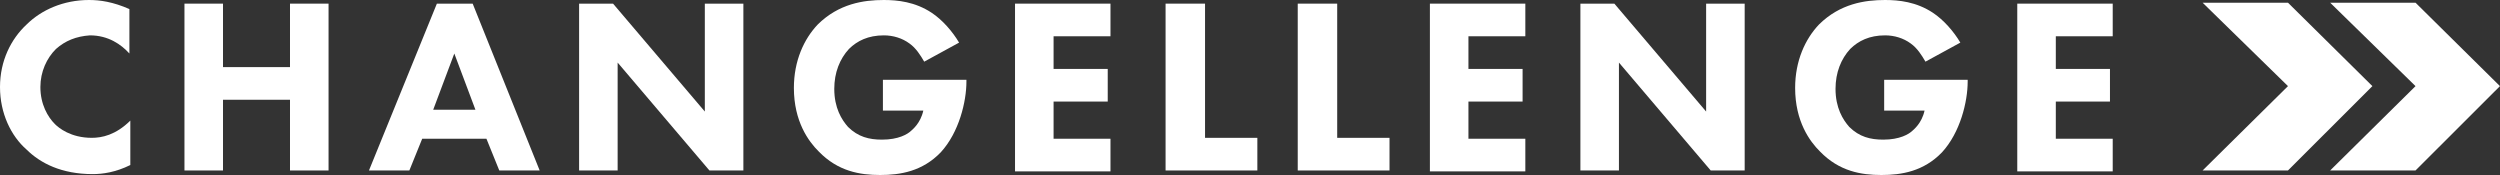 <?xml version="1.0" encoding="UTF-8"?> <svg xmlns="http://www.w3.org/2000/svg" width="200" height="14" viewBox="0 0 200 14" fill="none"><rect x="0" y="0" width="200" height="14" fill="#333333" stroke="none"/><path d="M193.242 0.217H186.413L193.242 6.89L186.413 13.636H193.242L199.996 6.89L193.242 0.217Z" fill="white"></path><path d="M189.792 6.89L183.038 0.217H176.209L183.038 6.89L176.209 13.636H183.038L189.792 6.89Z" fill="white"></path><path d="M10.426 13.202C9.251 13.782 8.223 13.928 7.416 13.928C4.919 13.928 3.231 13.057 2.129 11.969C0.881 10.881 0 9.067 0 6.964C0 4.86 0.881 3.119 2.129 1.959C3.304 0.798 5.066 0 7.122 0C8.003 0 9.031 0.145 10.352 0.725V4.28C9.692 3.554 8.664 2.829 7.195 2.829C6.094 2.902 5.213 3.264 4.479 3.917C3.744 4.642 3.231 5.731 3.231 6.964C3.231 8.342 3.818 9.358 4.405 9.938C4.699 10.228 5.653 11.026 7.342 11.026C8.15 11.026 9.251 10.808 10.426 9.648V13.202Z" fill="white"></path><path d="M17.84 5.369H23.2V0.291H26.284V13.638H23.2V7.98H17.84V13.638H14.757V0.291H17.84V5.369V5.369Z" fill="white"></path><path d="M38.915 11.099H33.776L32.748 13.638H29.517L34.95 0.291H37.814L43.173 13.638H39.943L38.915 11.099ZM38.034 8.778L36.345 4.281L34.657 8.778H38.034Z" fill="white"></path><path d="M46.328 13.638V0.291H49.044L56.386 8.923V0.291H59.47V13.638H56.754L49.411 5.006V13.638H46.328V13.638Z" fill="white"></path><path d="M70.633 6.383H77.314V6.529C77.314 8.124 76.727 10.591 75.259 12.187C73.79 13.71 72.028 14 70.413 14C68.798 14 67.035 13.71 65.494 12.114C64.686 11.316 63.511 9.72 63.511 7.036C63.511 4.86 64.319 3.119 65.42 1.959C67.109 0.29 69.091 0 70.707 0C71.808 0 73.203 0.145 74.525 1.016C75.406 1.596 76.213 2.539 76.727 3.409L73.937 4.933C73.643 4.425 73.276 3.845 72.762 3.482C72.175 3.047 71.441 2.829 70.707 2.829C69.458 2.829 68.577 3.264 67.916 3.917C67.182 4.715 66.742 5.803 66.742 7.109C66.742 8.632 67.329 9.575 67.843 10.155C68.651 10.953 69.532 11.171 70.56 11.171C71.881 11.171 72.615 10.736 72.909 10.446C72.983 10.373 73.643 9.865 73.864 8.85H70.633V6.383V6.383Z" fill="white"></path><path d="M88.838 2.902H84.286V5.514H88.618V8.125H84.286V11.099H88.838V13.711H81.202V0.291H88.838V2.902Z" fill="white"></path><path d="M96.403 0.291V11.027H100.588V13.638H93.246V0.291H96.403Z" fill="white"></path><path d="M106.976 0.291V11.027H111.161V13.638H103.819V0.291H106.976Z" fill="white"></path><path d="M122.027 2.902H117.475V5.514H121.807V8.125H117.475V11.099H122.027V13.711H114.392V0.291H122.027V2.902Z" fill="white"></path><path d="M126.432 13.638V0.291H129.148L136.49 8.923V0.291H139.574V13.638H136.857L129.515 5.006V13.638H126.432V13.638Z" fill="white"></path><path d="M150.733 6.383H157.414V6.529C157.414 8.124 156.827 10.591 155.359 12.187C153.89 13.71 152.128 14 150.513 14C148.898 14 147.135 13.71 145.594 12.114C144.786 11.316 143.611 9.72 143.611 7.036C143.611 4.86 144.419 3.119 145.52 1.959C147.209 0.29 149.191 0 150.806 0C151.908 0 153.303 0.145 154.624 1.016C155.505 1.596 156.313 2.539 156.827 3.409L154.037 4.933C153.743 4.425 153.376 3.845 152.862 3.482C152.275 3.047 151.541 2.829 150.806 2.829C149.558 2.829 148.677 3.264 148.016 3.917C147.282 4.715 146.842 5.803 146.842 7.109C146.842 8.632 147.429 9.575 147.943 10.155C148.751 10.953 149.632 11.171 150.66 11.171C151.981 11.171 152.715 10.736 153.009 10.446C153.083 10.373 153.743 9.865 153.964 8.85H150.733V6.383V6.383Z" fill="white"></path><path d="M168.944 2.902H164.465V5.514H168.797V8.125H164.465V11.099H169.017V13.711H161.382V0.291H169.017V2.902H168.944Z" fill="white"></path></svg> 